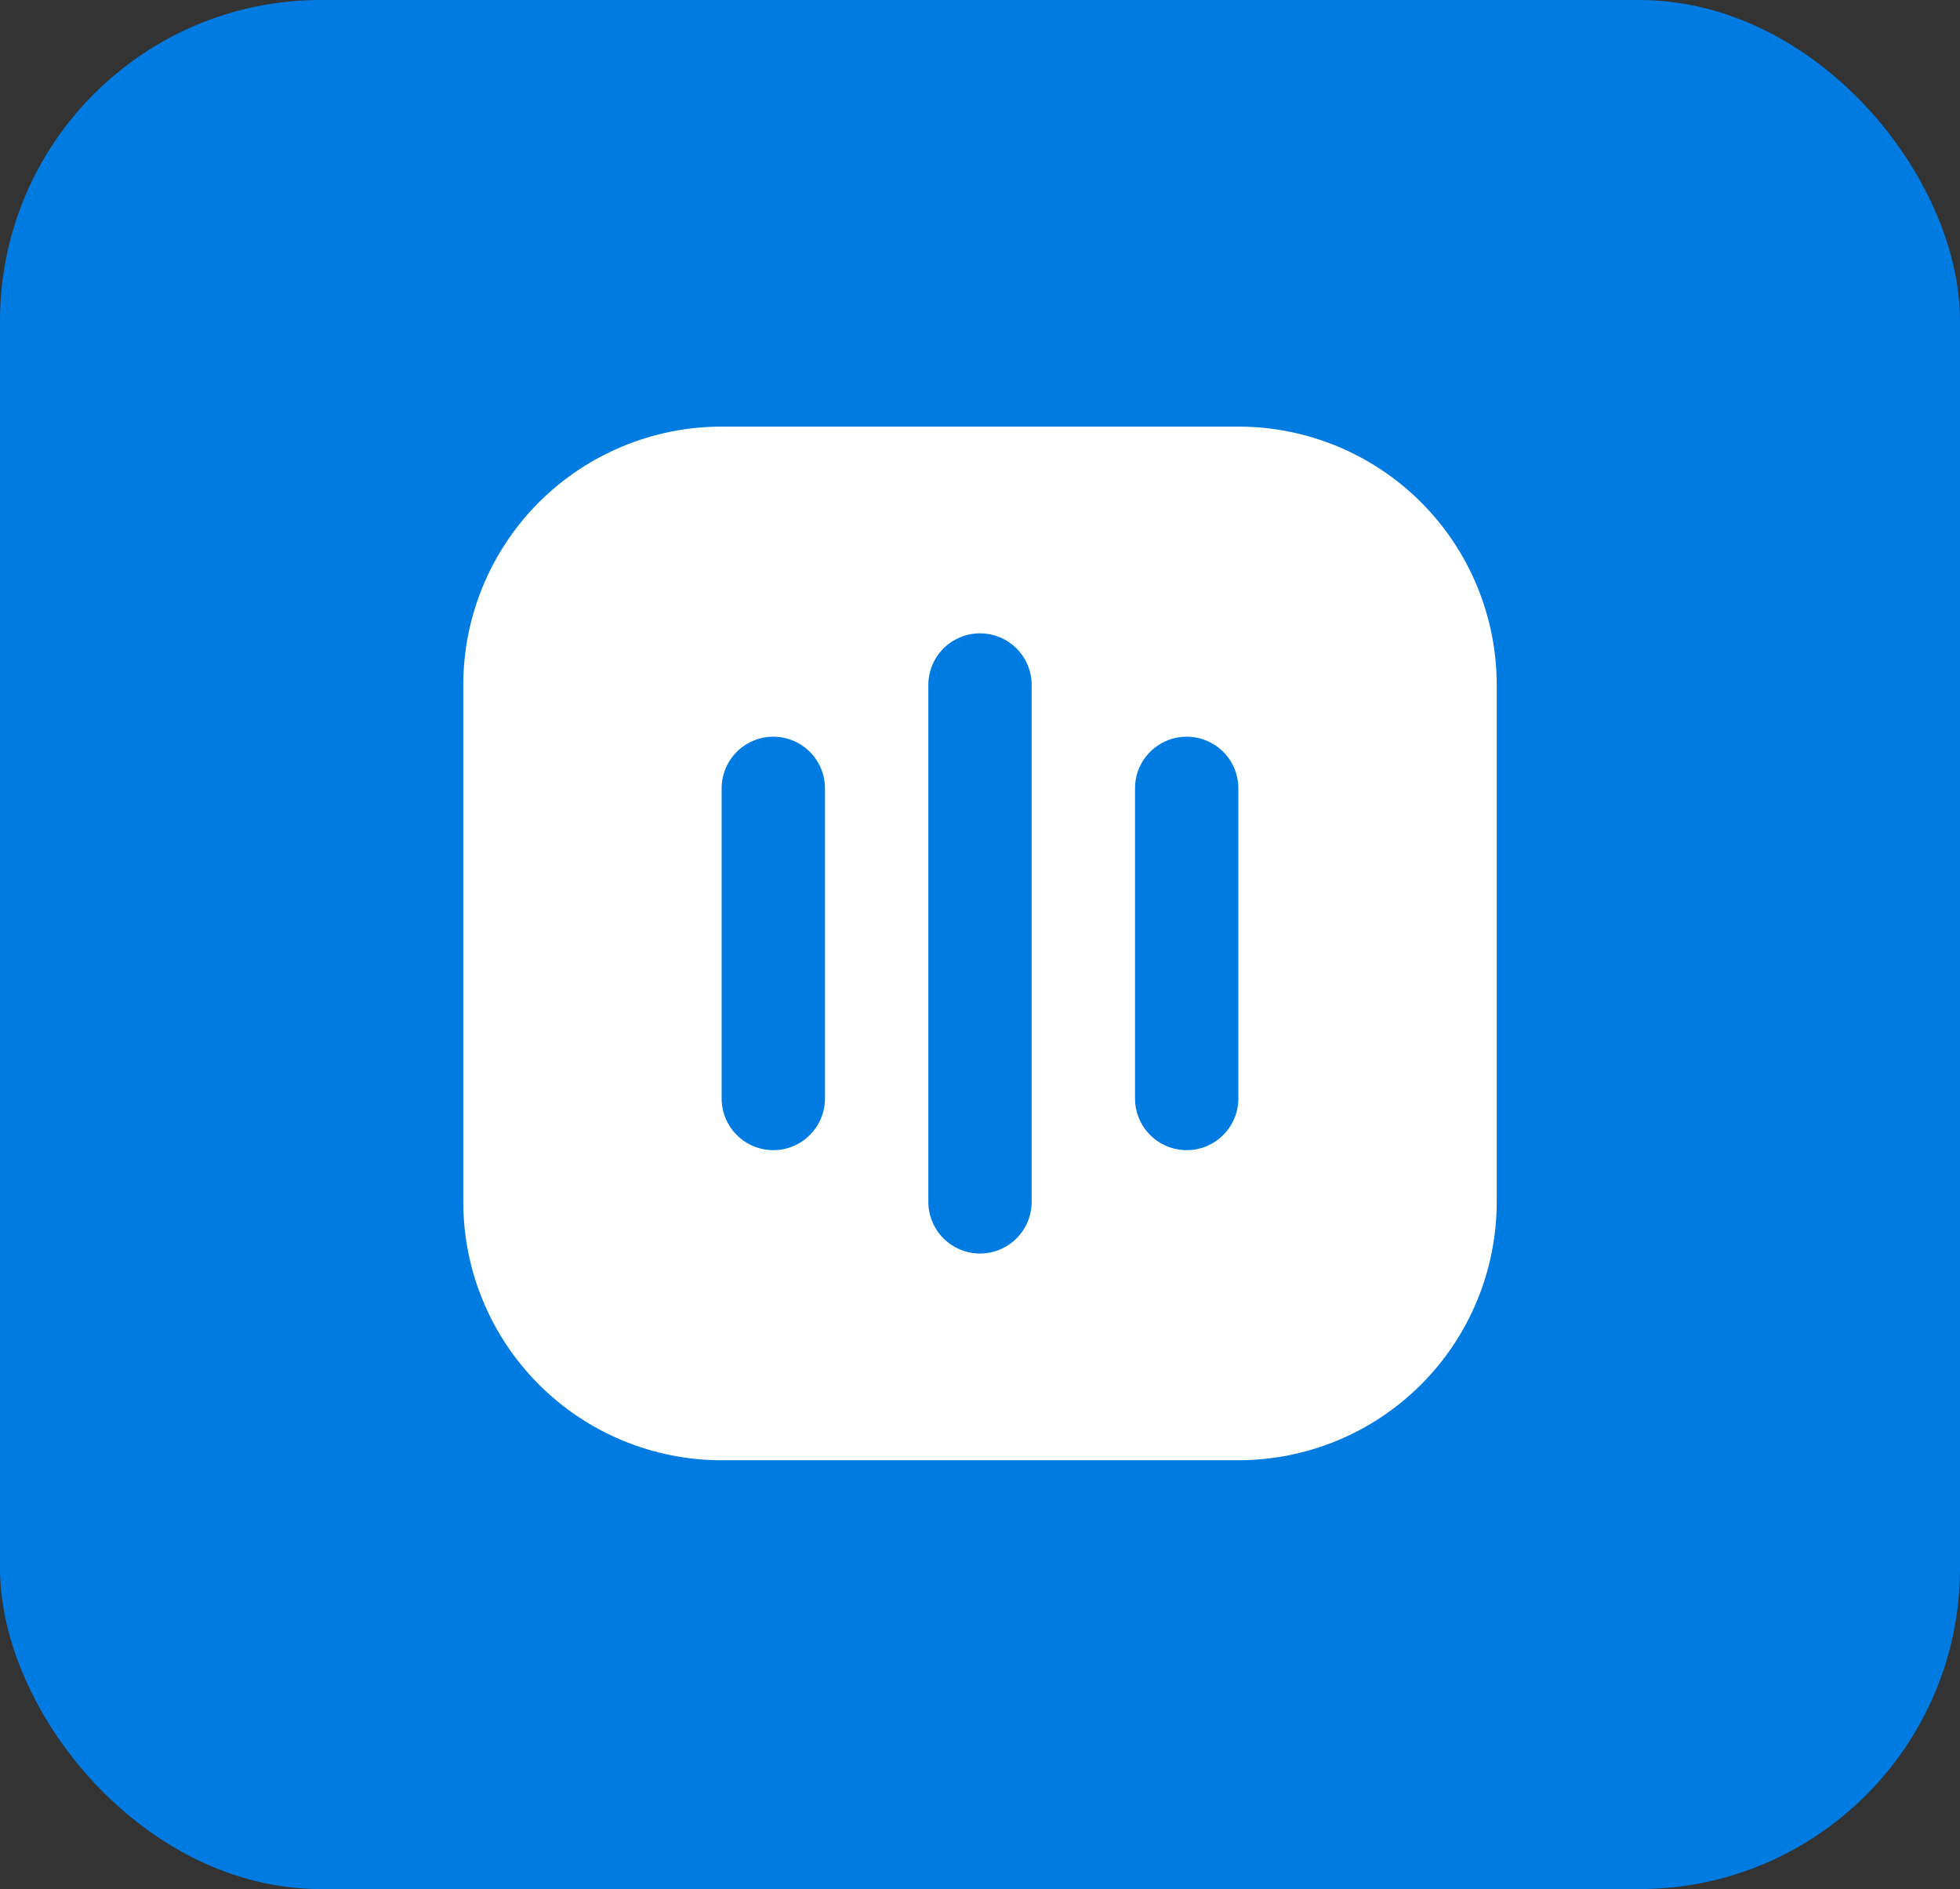 <?xml version="1.0" encoding="UTF-8"?>
<svg xmlns="http://www.w3.org/2000/svg" width="55" height="53" viewBox="0 0 55 53" fill="none">
  <rect x="0" y="0" width="55" height="53" fill="#333333" stroke="none"/>
  <rect width="55" height="53" rx="9" fill="#007BE2"></rect>
  <path d="M34.75 11.969H20.25C18.327 11.969 16.483 12.733 15.123 14.092C13.764 15.452 13 17.296 13 19.219V33.719C13 35.642 13.764 37.486 15.123 38.845C16.483 40.205 18.327 40.969 20.25 40.969H34.75C36.673 40.969 38.517 40.205 39.877 38.845C41.236 37.486 42 35.642 42 33.719V19.219C42 17.296 41.236 15.452 39.877 14.092C38.517 12.733 36.673 11.969 34.75 11.969ZM34.75 30.819C34.75 31.203 34.597 31.572 34.325 31.844C34.053 32.116 33.685 32.269 33.3 32.269C32.915 32.269 32.547 32.116 32.275 31.844C32.003 31.572 31.85 31.203 31.85 30.819V22.119C31.85 21.734 32.003 21.365 32.275 21.093C32.547 20.822 32.915 20.669 33.3 20.669C33.685 20.669 34.053 20.822 34.325 21.093C34.597 21.365 34.75 21.734 34.75 22.119V30.819ZM28.95 19.219V33.719C28.95 34.103 28.797 34.472 28.525 34.744C28.253 35.016 27.885 35.169 27.5 35.169C27.115 35.169 26.747 35.016 26.475 34.744C26.203 34.472 26.05 34.103 26.05 33.719V19.219C26.05 18.834 26.203 18.465 26.475 18.193C26.747 17.922 27.115 17.769 27.5 17.769C27.885 17.769 28.253 17.922 28.525 18.193C28.797 18.465 28.95 18.834 28.95 19.219ZM20.25 22.119C20.25 21.734 20.403 21.365 20.675 21.093C20.947 20.822 21.315 20.669 21.7 20.669C22.085 20.669 22.453 20.822 22.725 21.093C22.997 21.365 23.15 21.734 23.15 22.119V30.819C23.15 31.203 22.997 31.572 22.725 31.844C22.453 32.116 22.085 32.269 21.7 32.269C21.315 32.269 20.947 32.116 20.675 31.844C20.403 31.572 20.25 31.203 20.25 30.819V22.119Z" fill="white"></path>
</svg>

